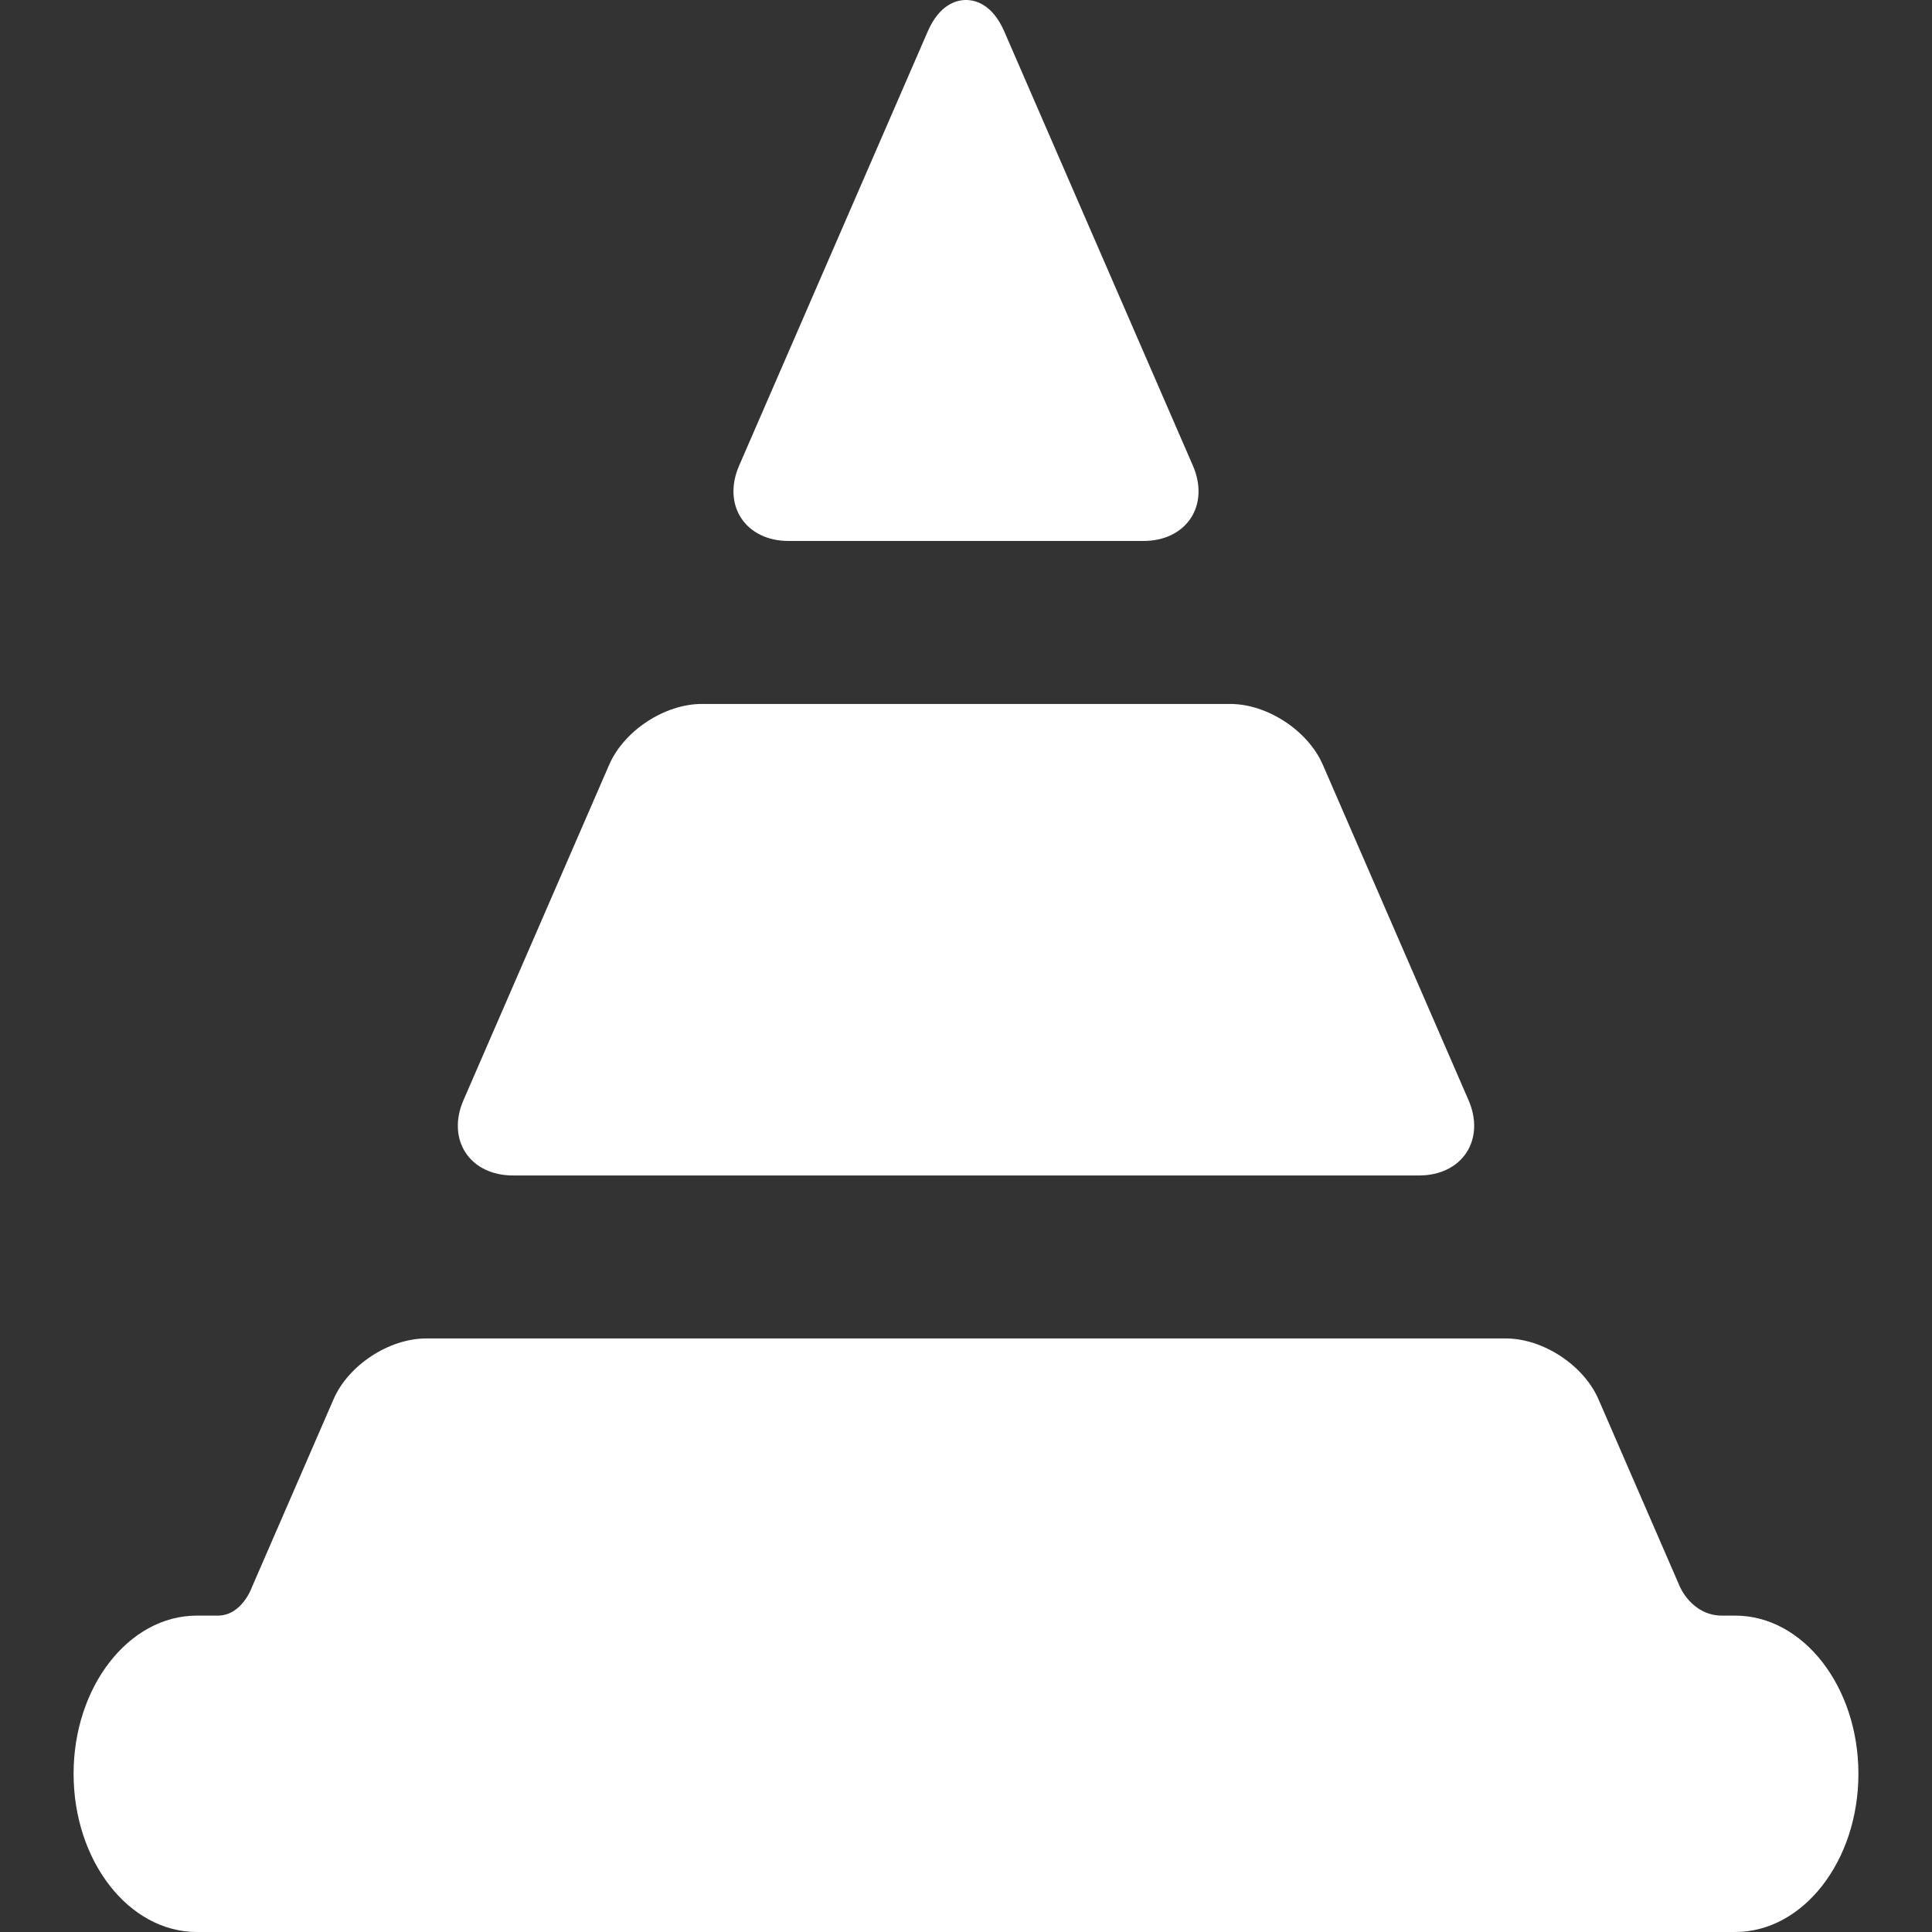 <?xml version="1.0" encoding="iso-8859-1"?>
<!-- Uploaded to: SVG Repo, www.svgrepo.com, Generator: SVG Repo Mixer Tools -->
<svg fill="#fff" height="24" width="24" version="1.1" id="Capa_1"
	xmlns="http://www.w3.org/2000/svg" xmlns:xlink="http://www.w3.org/1999/xlink"
	viewBox="0 0 533.2 533.2" xml:space="preserve">
<rect x="0" y="0" width="533.2" height="533.2" fill="#333333" stroke="none"/>
<g>
	<path d="M217.579,149.294h98.044c5.648,0,10.394-2.296,13.019-6.3c2.625-4.003,2.841-9.27,0.59-14.45L277.163,8.683
		C273.882,1.128,269.137,0,266.601,0c-2.536,0-7.281,1.128-10.562,8.683L203.97,128.544c-2.251,5.181-2.035,10.447,0.59,14.45
		C207.186,146.998,211.931,149.294,217.579,149.294z"/>
	<path d="M141.508,324.406h250.185c5.648,0,10.394-2.296,13.019-6.299c2.625-4.003,2.841-9.27,0.59-14.451l-40.232-92.612
		c-4.084-9.401-15.312-16.766-25.562-16.766H193.693c-10.25,0-21.479,7.364-25.562,16.766l-40.232,92.612
		c-2.25,5.181-2.035,10.448,0.59,14.451C131.114,322.11,135.859,324.406,141.508,324.406z"/>
	<path d="M478.889,445.883c0,0-2.712,0-3.616,0c-8.333,0-11.647-7.97-11.647-7.97l-22.483-51.757
		c-4.085-9.401-15.312-16.766-25.562-16.766H117.622c-10.25,0-21.478,7.364-25.562,16.766l-22.557,51.927c0,0-2.729,7.8-9.396,7.8
		c-1.449,0-5.794,0-5.794,0c-18.75,0-34.003,19.585-34.003,43.658c0,24.074,15.254,43.659,34.003,43.659h424.576
		c18.749,0,34.002-19.585,34.002-43.659C512.891,465.468,497.638,445.883,478.889,445.883z"/>
</g>
</svg>
